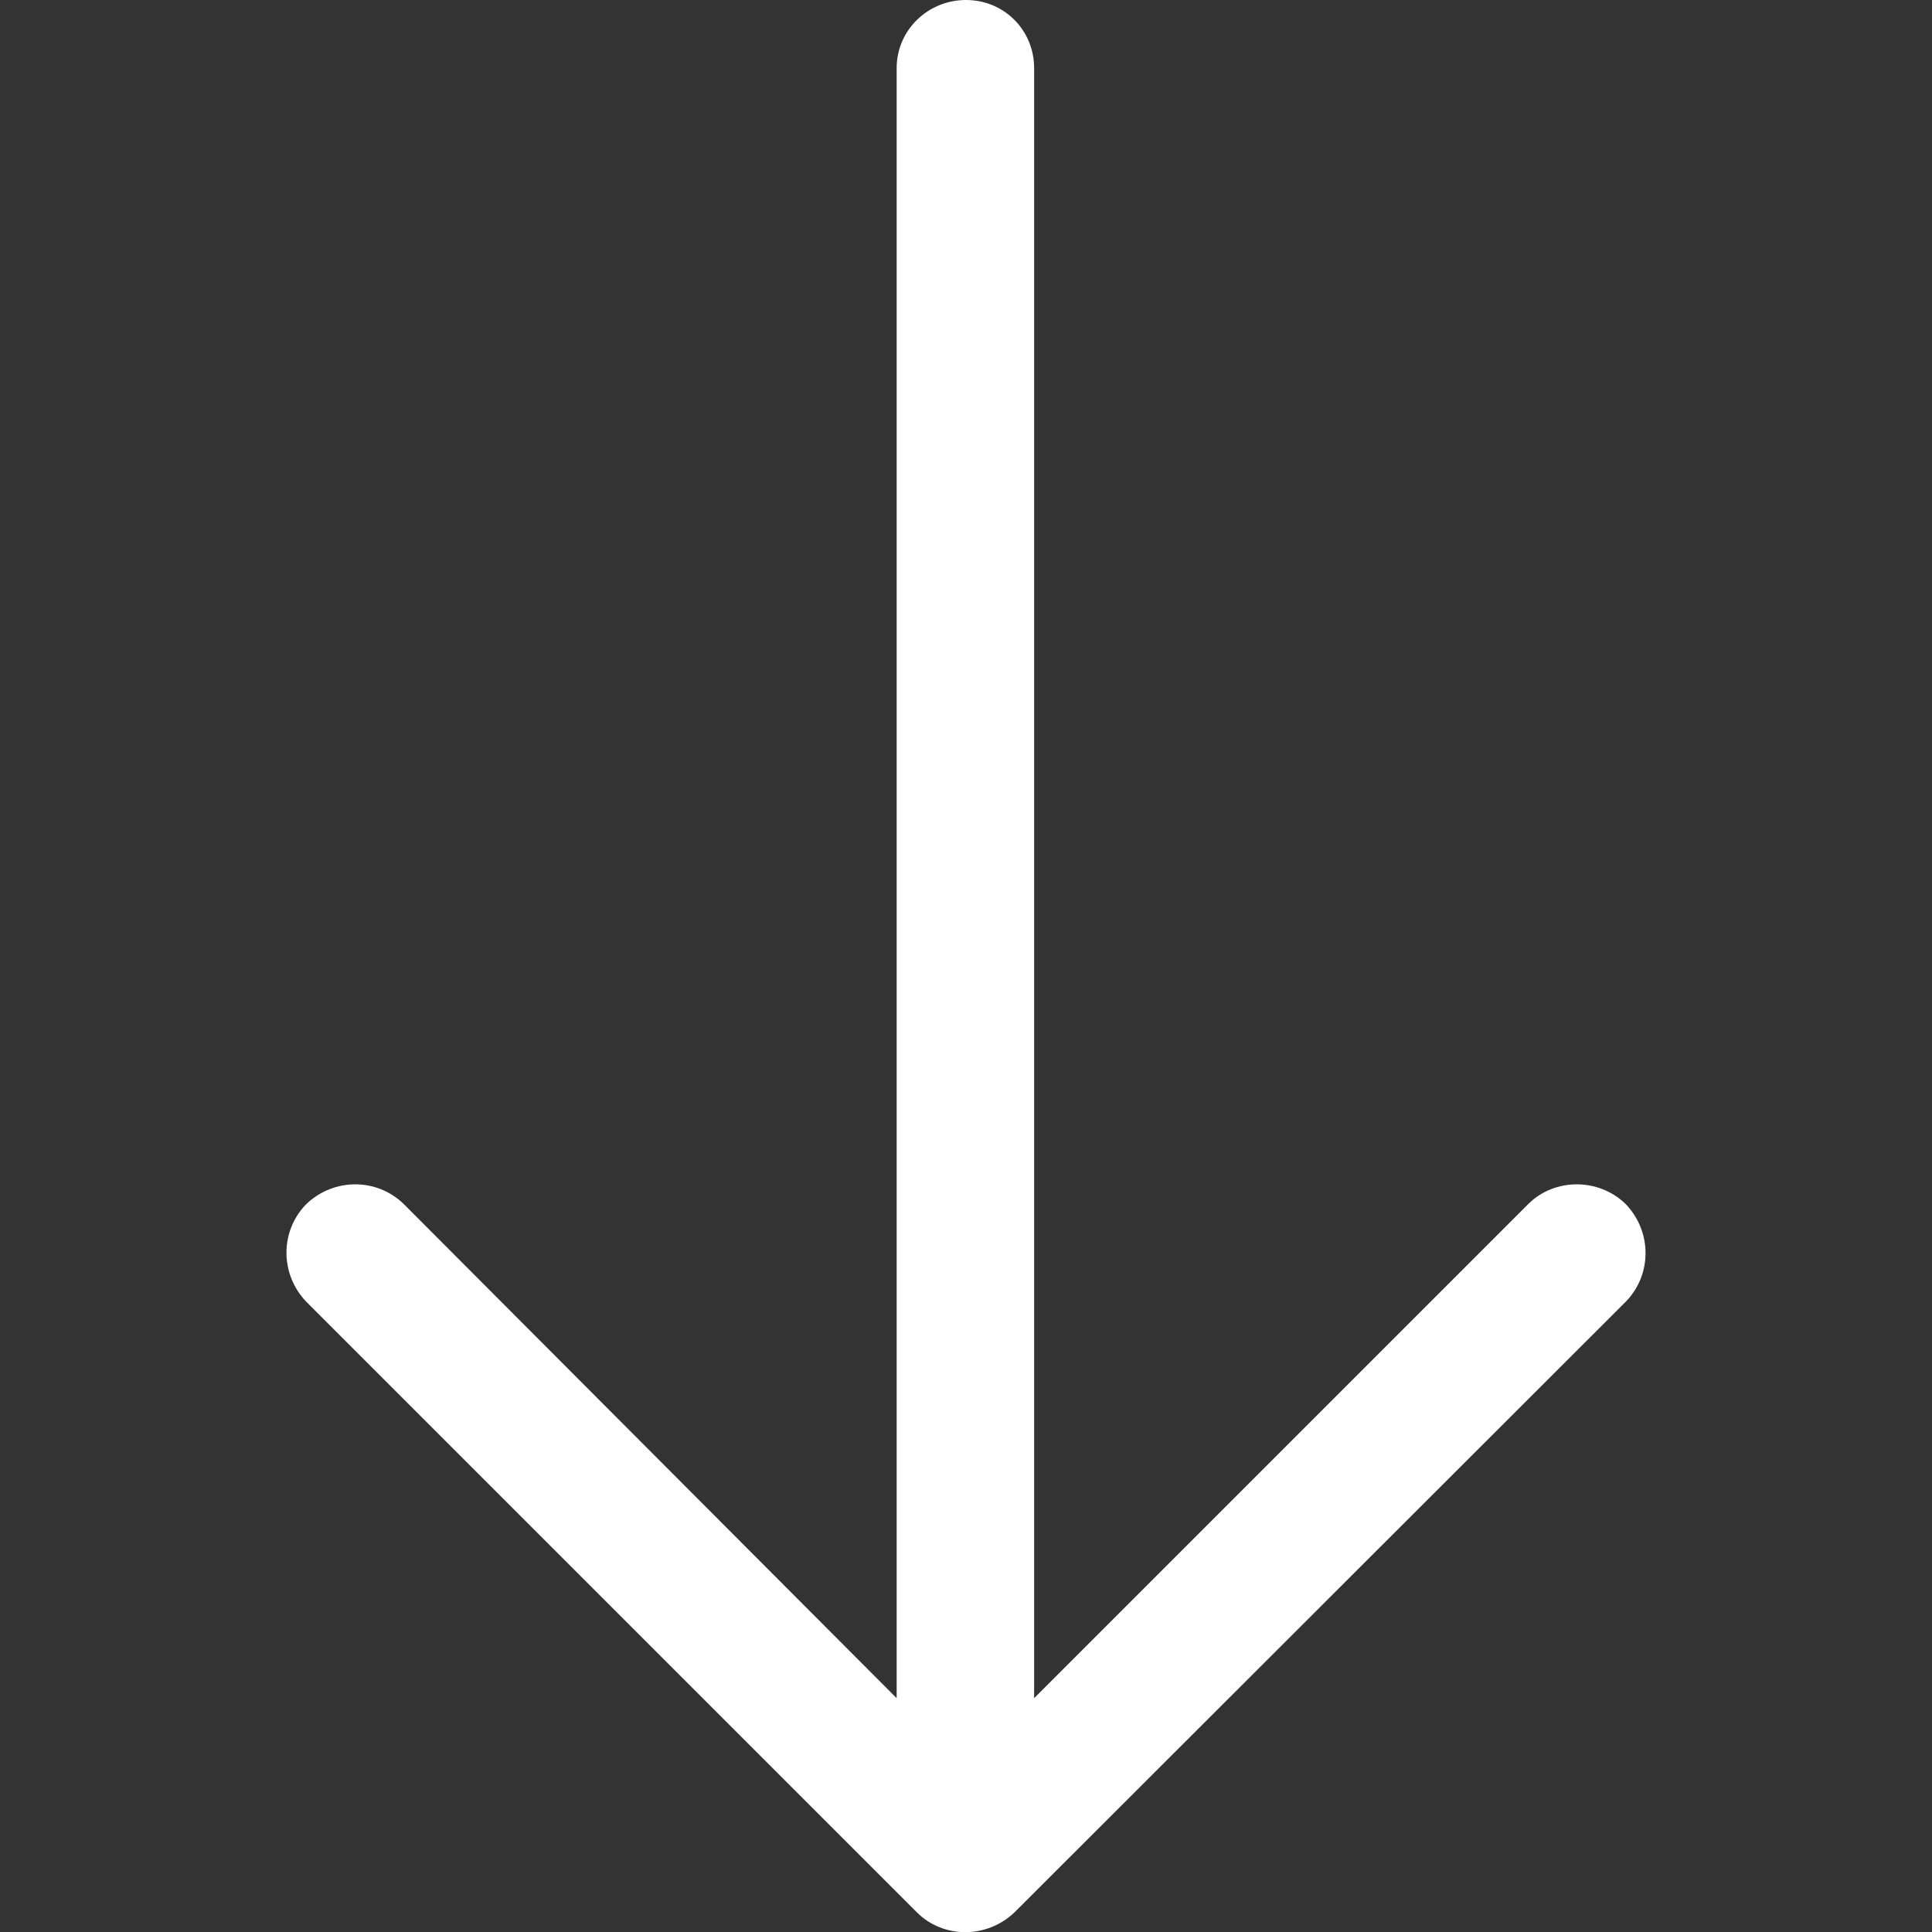 <?xml version="1.0" encoding="utf-8"?>
<!-- Generator: Adobe Illustrator 23.0.4, SVG Export Plug-In . SVG Version: 6.00 Build 0)  -->
<svg version="1.0" id="Capa_1" xmlns="http://www.w3.org/2000/svg" xmlns:xlink="http://www.w3.org/1999/xlink" x="0px" y="0px"
	 viewBox="0 0 31.48 31.48" style="enable-background:new 0 0 31.48 31.48;" xml:space="preserve">
<rect x="0" y="0" width="31.48" height="31.48" fill="#333333" stroke="none"/>
<style type="text/css">
	.st0{fill:#FFFFFF;}
</style>
<path class="st0" d="M26.49,21.21c0.43-0.44,0.43-1.14,0-1.59c-0.44-0.43-1.16-0.43-1.59,0l-8.05,8.05V1.11
	c0-0.62-0.49-1.11-1.11-1.11c-0.62,0-1.13,0.49-1.13,1.11v26.56l-8.03-8.05c-0.44-0.43-1.14-0.43-1.59,0
	c-0.43,0.44-0.43,1.14,0,1.59l9.95,9.95c0.43,0.43,1.14,0.43,1.59,0L26.49,21.21z"/>
</svg>
